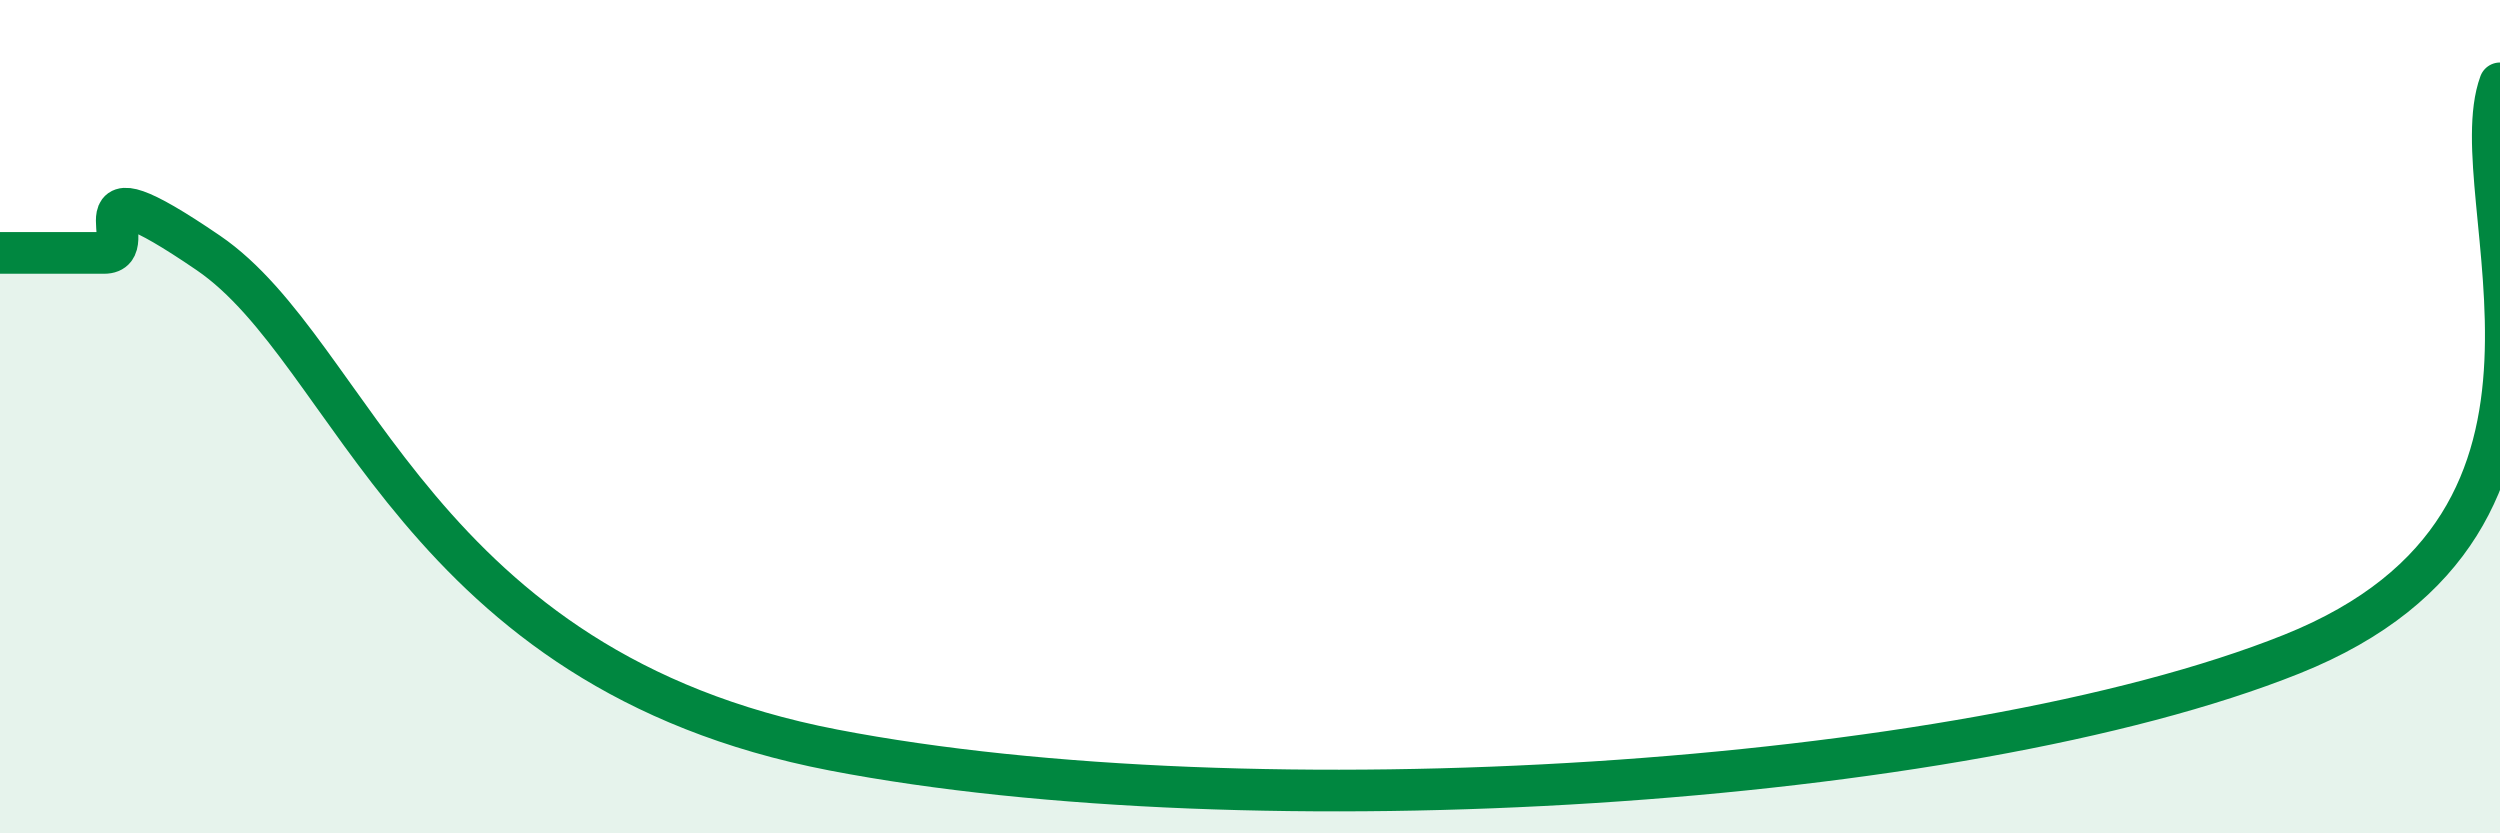 
    <svg width="60" height="20" viewBox="0 0 60 20" xmlns="http://www.w3.org/2000/svg">
      <path
        d="M 0,6.07 C 0.5,6.07 1.5,6.07 2.5,6.07 C 3.5,6.07 1.5,3.68 5,6.07 C 8.5,8.46 10,16.07 20,18 C 30,19.93 47,18.9 55,15.7 C 63,12.5 59,4.74 60,2L60 20L0 20Z"
        fill="#008740"
        opacity="0.1"
        stroke-linecap="round"
        stroke-linejoin="round"
      />
      <path
        d="M 0,6.07 C 0.5,6.07 1.5,6.07 2.5,6.07 C 3.5,6.07 1.5,3.68 5,6.07 C 8.5,8.46 10,16.07 20,18 C 30,19.93 47,18.9 55,15.7 C 63,12.5 59,4.74 60,2"
        stroke="#008740"
        stroke-width="1"
        fill="none"
        stroke-linecap="round"
        stroke-linejoin="round"
      />
    </svg>
  